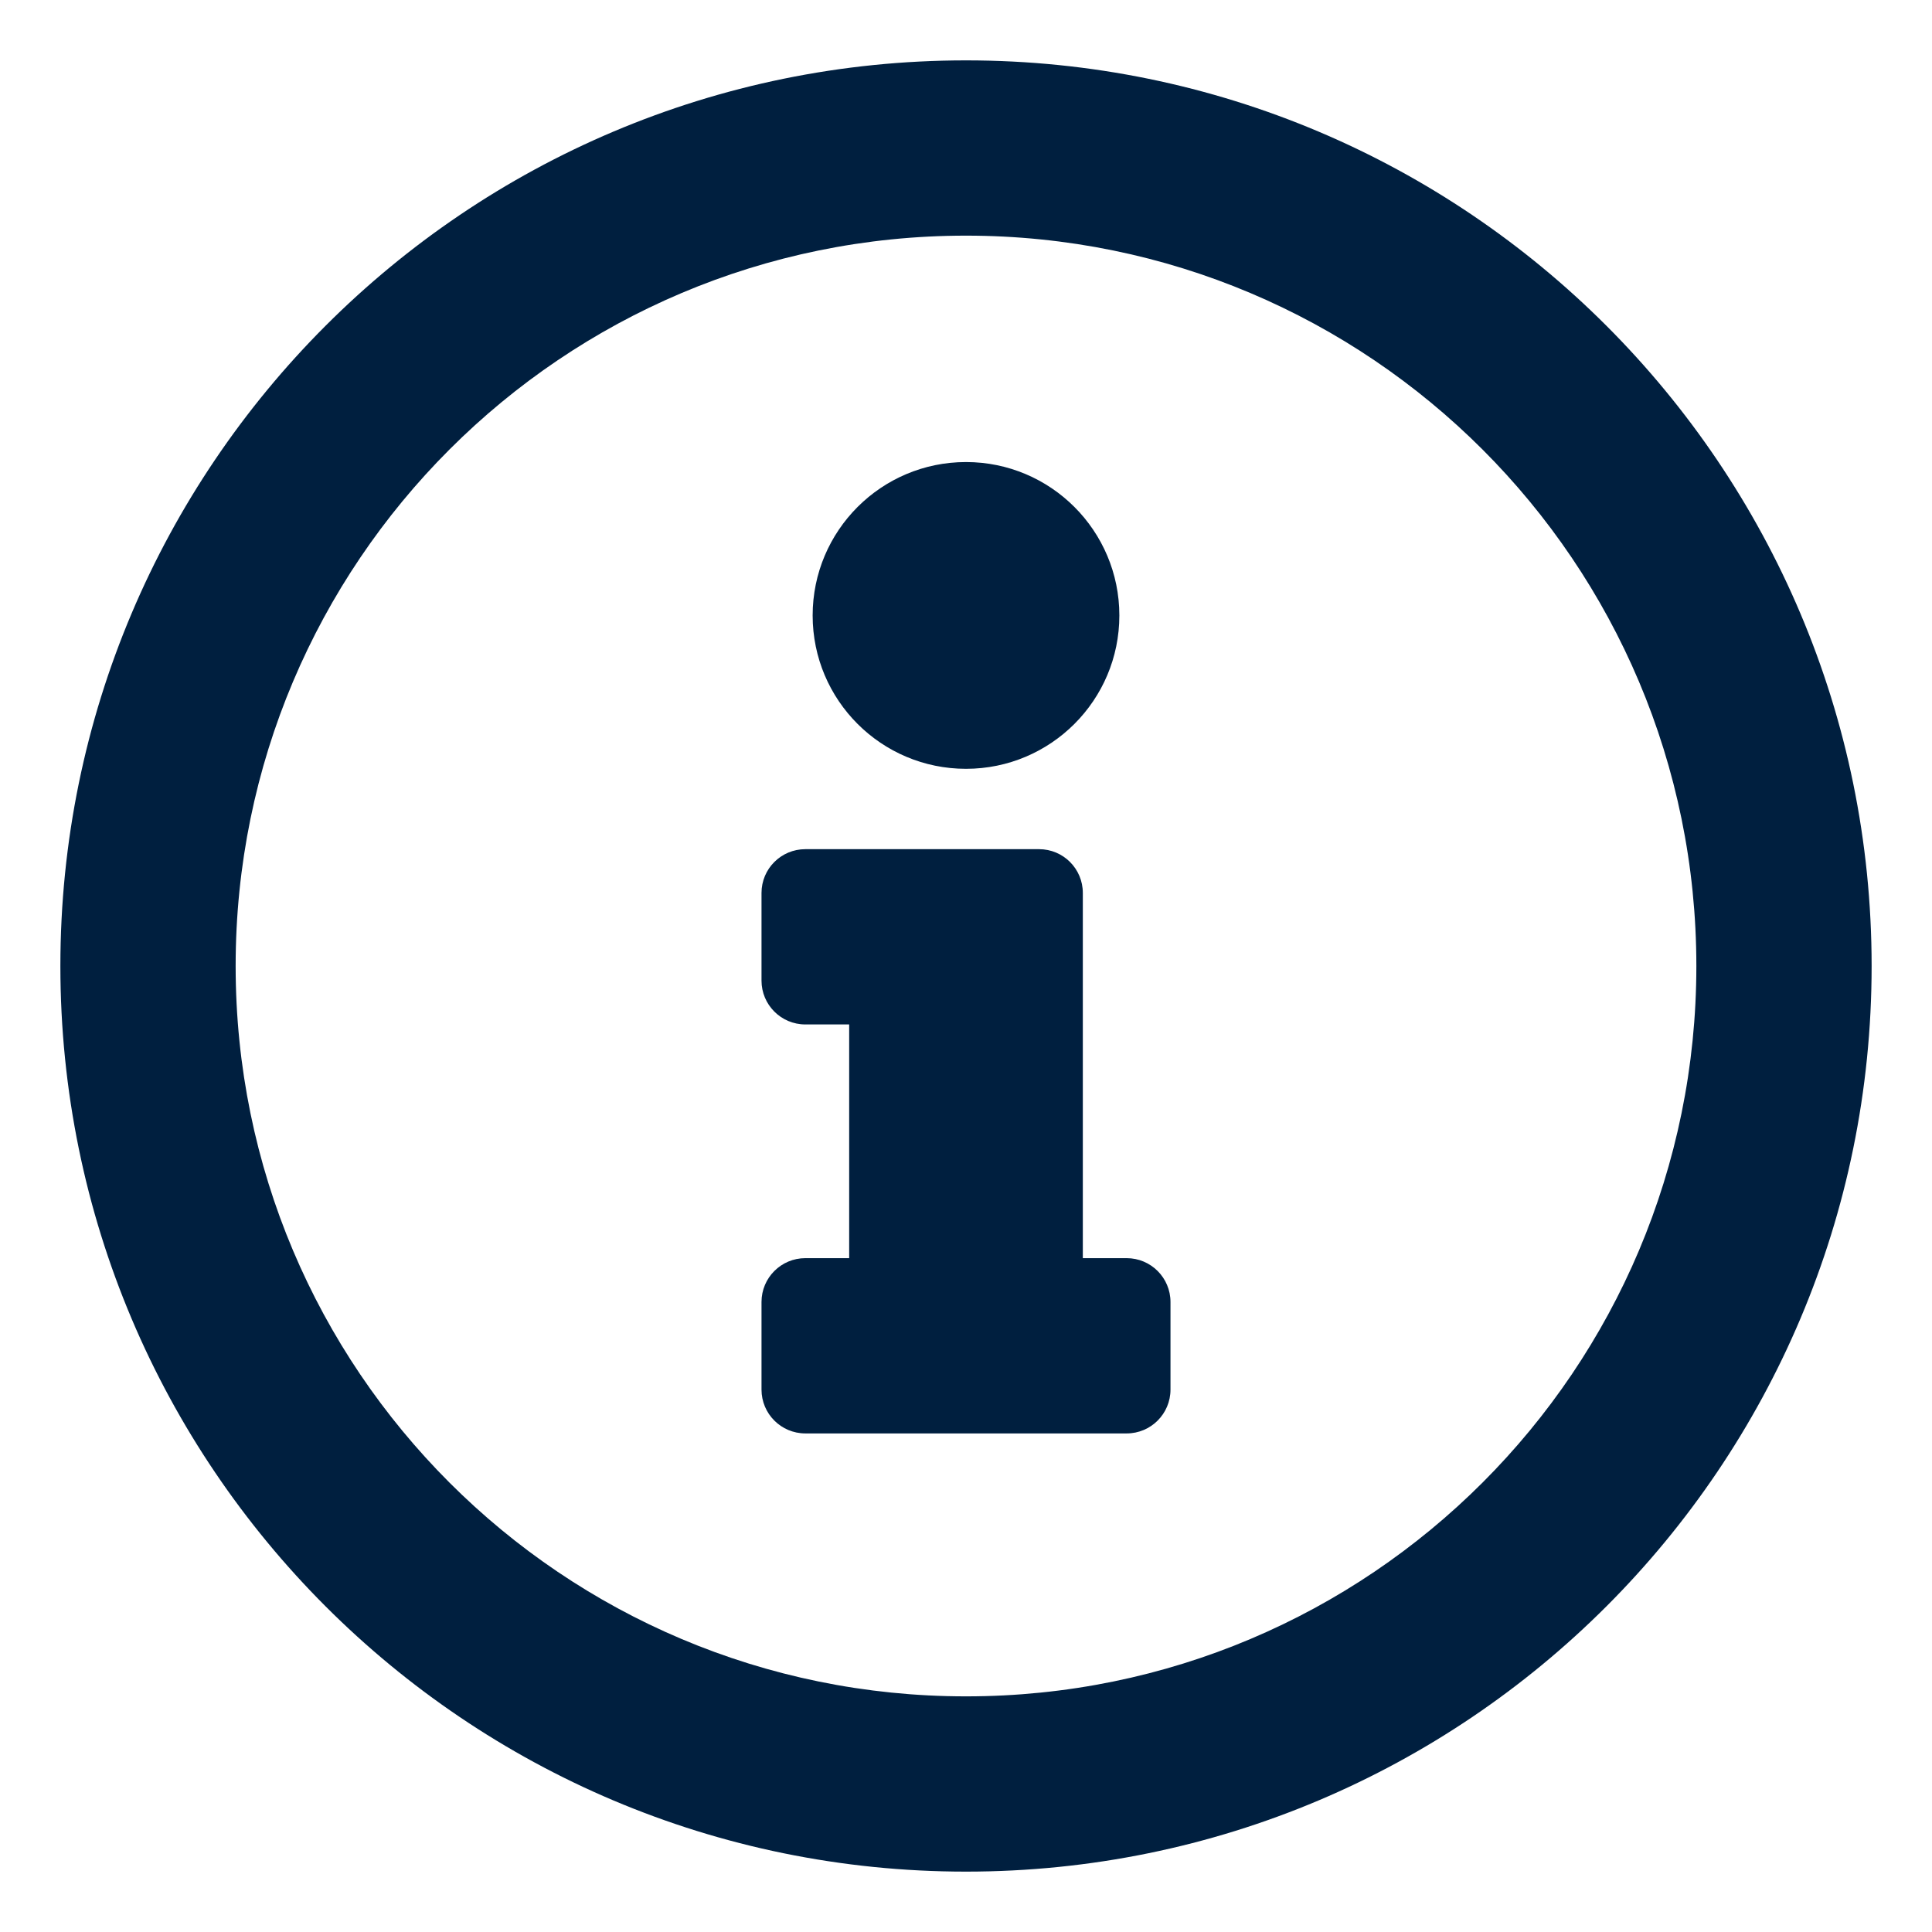 <svg xmlns="http://www.w3.org/2000/svg" width="32" height="32" viewBox="0 0 32 32">
  <path fill="#001F3F" d="M16,1 C7.716,1 1,7.719 1,16 C1,24.286 7.716,31 16,31 C24.284,31 31,24.286 31,16 C31,7.719 24.284,1 16,1 Z M16,28.097 C9.315,28.097 3.903,22.688 3.903,16 C3.903,9.317 9.315,3.903 16,3.903 C22.683,3.903 28.097,9.315 28.097,16 C28.097,22.685 22.688,28.097 16,28.097 Z M16,7.653 C17.403,7.653 18.54,8.791 18.54,10.194 C18.54,11.597 17.403,12.734 16,12.734 C14.597,12.734 13.46,11.597 13.46,10.194 C13.46,8.791 14.597,7.653 16,7.653 Z M19.387,23.016 C19.387,23.417 19.062,23.742 18.661,23.742 L13.339,23.742 C12.938,23.742 12.613,23.417 12.613,23.016 L12.613,21.565 C12.613,21.164 12.938,20.839 13.339,20.839 L14.065,20.839 L14.065,16.968 L13.339,16.968 C12.938,16.968 12.613,16.643 12.613,16.242 L12.613,14.79 C12.613,14.389 12.938,14.065 13.339,14.065 L17.21,14.065 C17.611,14.065 17.935,14.389 17.935,14.79 L17.935,20.839 L18.661,20.839 C19.062,20.839 19.387,21.164 19.387,21.565 L19.387,23.016 Z"/>
</svg>
